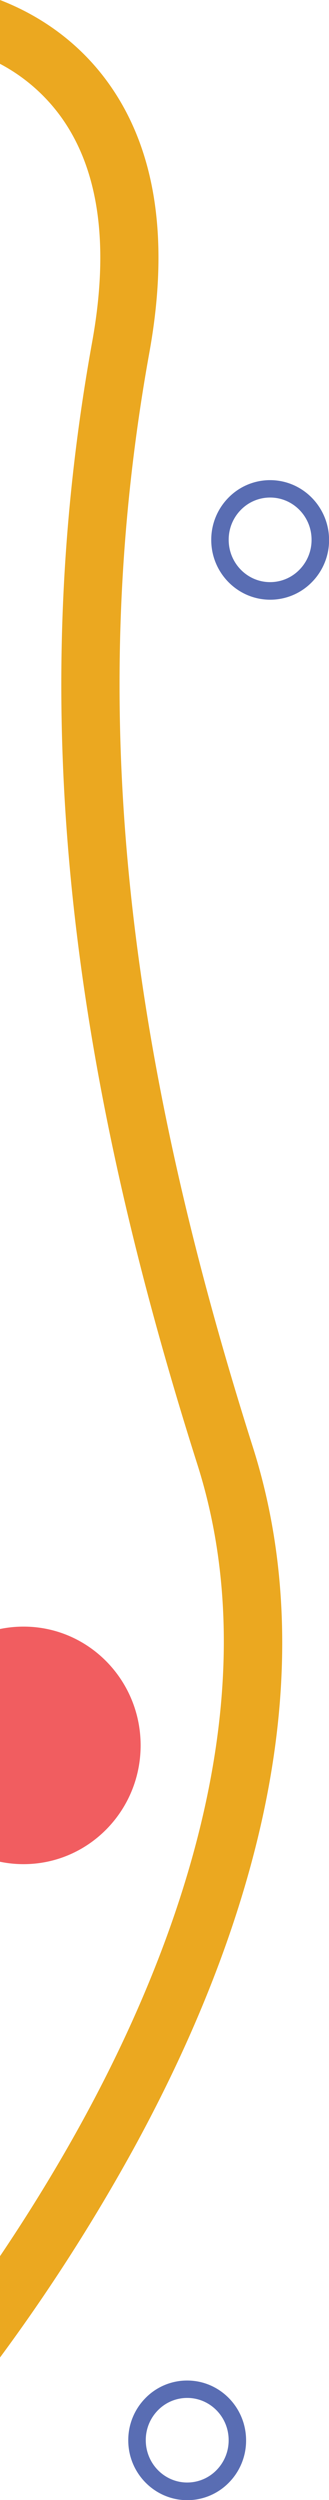<svg xmlns="http://www.w3.org/2000/svg" viewBox="0 0 226.18 1715.46"><defs><style>.cls-1{fill:#eba820;}.cls-2{fill:#596db3;}.cls-3{fill:#f15d60;fill-rule:evenodd;}</style></defs><g id="Layer_2" data-name="Layer 2"><g id="Layer_1-2" data-name="Layer 1"><path class="cls-1" d="M180.34,1247.69c-16,72.58-45.89,149.16-89,227.62A1277.71,1277.71,0,0,1,0,1617.68v-69.54c18.68-27.71,38.19-59,56.74-92.85,64.11-117,129.86-290.14,79-450.25C42.43,711.58,20.11,474,63.35,234.7,75.4,168,68,115.76,41.36,79.42A122.15,122.15,0,0,0,0,43.79V0C21.6,8.33,50.76,24.59,73.62,55.77c33.38,45.53,43.17,108.13,29.09,186C60.69,474.35,82.63,706,173.83,992.92,198.36,1070.11,200.55,1155.82,180.34,1247.69Z"></path><path class="cls-2" d="M185.73,329.46h0a40,40,0,0,0-28.64,12,41,41,0,0,0-11.86,29v.1c0,22.55,18.17,40.92,40.45,40.95h.05a40,40,0,0,0,28.63-12,41,41,0,0,0,11.87-28.94C226.21,347.9,208.06,329.48,185.73,329.46ZM205.78,391a28.1,28.1,0,0,1-20.1,8.44h0c-15.67,0-28.44-13-28.46-29v-.09a29.06,29.06,0,0,1,8.4-20.52,28.07,28.07,0,0,1,20.1-8.43h0c15.72,0,28.49,13,28.47,29A29.12,29.12,0,0,1,205.78,391Z"></path><path class="cls-3" d="M0,1117.78a80.35,80.35,0,0,1,16.23-1.64c44.46,0,80.48,36.54,80.45,81.55s-36.09,81.48-80.55,81.45A79.44,79.44,0,0,1,0,1277.49Z"></path><path class="cls-2" d="M128.73,1633.46h-.06a40,40,0,0,0-28.63,12,41,41,0,0,0-11.86,29v.1c0,22.55,18.17,40.92,40.45,41h.05a40,40,0,0,0,28.63-12,41,41,0,0,0,11.87-28.94C169.21,1651.9,151.06,1633.48,128.73,1633.46ZM148.78,1695a28.1,28.1,0,0,1-20.1,8.44h0c-15.67,0-28.44-13-28.46-29v-.09a29.06,29.06,0,0,1,8.4-20.52,28.07,28.07,0,0,1,20.1-8.43h0c15.72,0,28.49,13,28.47,29A29.12,29.12,0,0,1,148.78,1695Z"></path></g></g></svg>